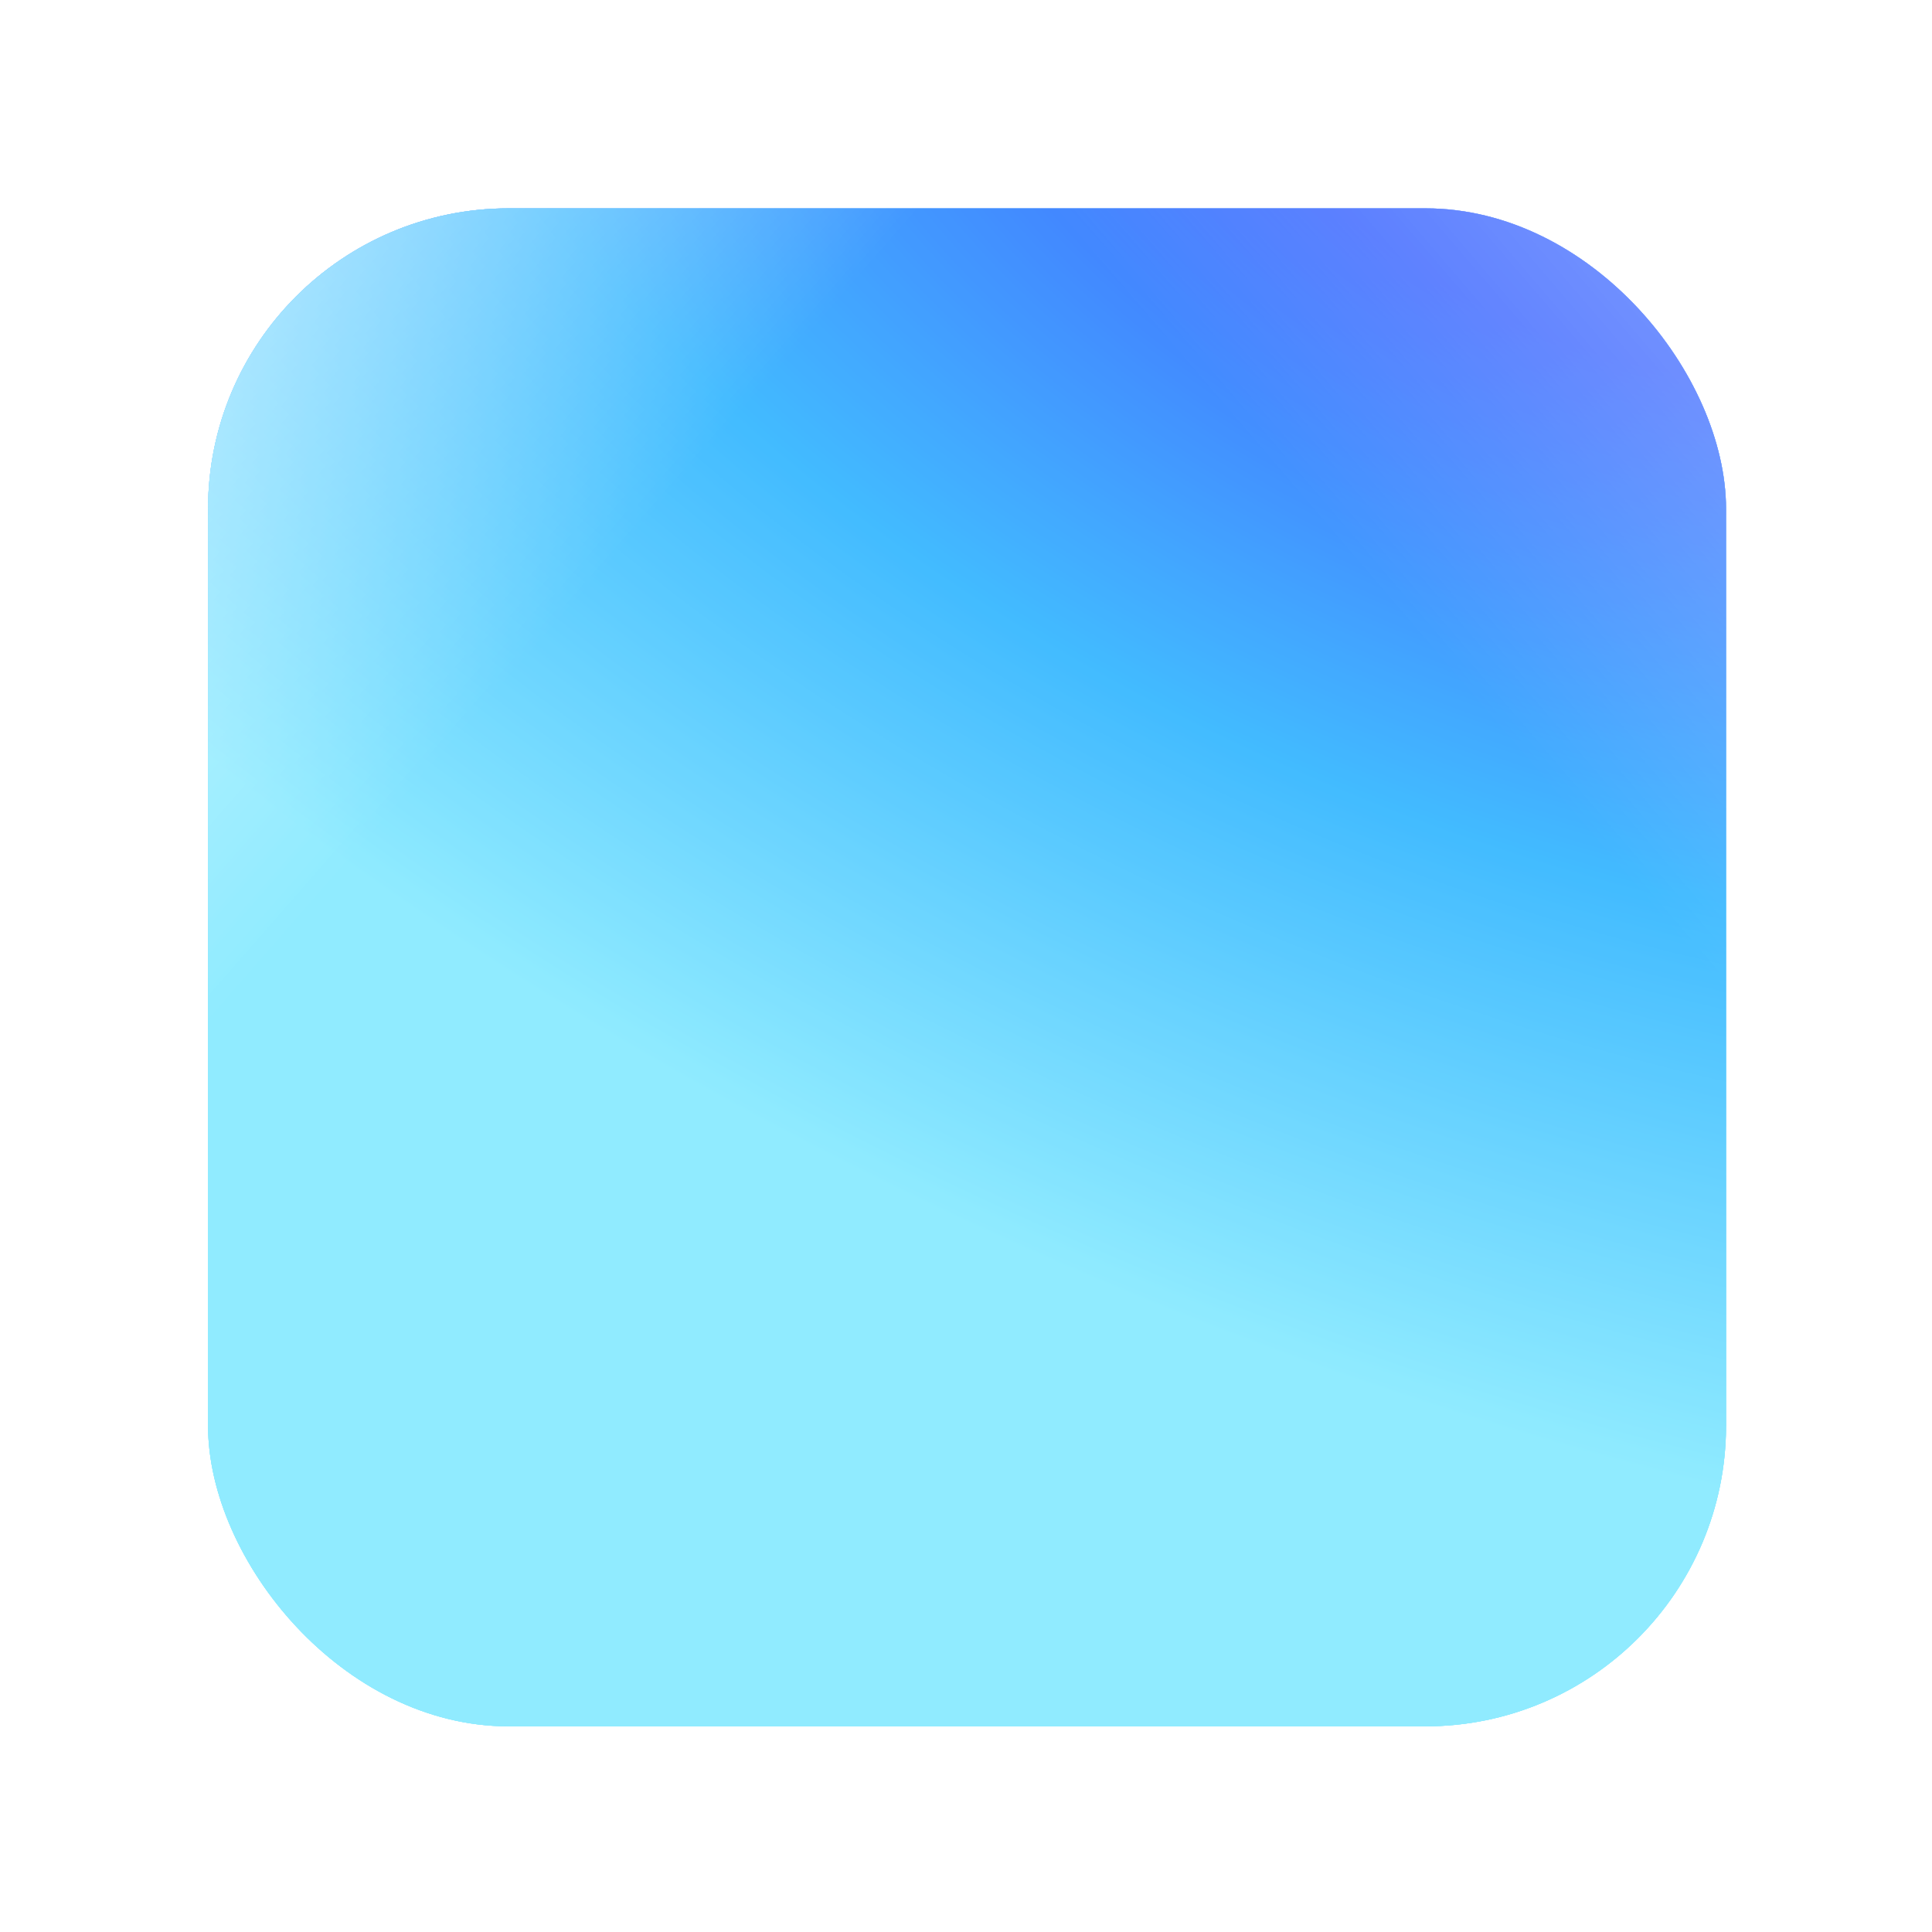 <?xml version="1.0" encoding="UTF-8"?> <svg xmlns="http://www.w3.org/2000/svg" width="392" height="392" viewBox="0 0 392 392" fill="none"><g filter="url(#filter0_f_2265_736)"><rect x="42.212" y="42.273" width="308" height="308" rx="61.015" fill="url(#paint0_radial_2265_736)"></rect><rect x="42.212" y="42.273" width="308" height="308" rx="61.015" fill="url(#paint1_linear_2265_736)" fill-opacity="0.49"></rect><rect x="42.212" y="42.273" width="308" height="308" rx="61.015" fill="url(#paint2_linear_2265_736)" fill-opacity="0.49"></rect><rect x="42.212" y="42.273" width="308" height="308" rx="61.015" fill="white" fill-opacity="0.26"></rect></g><g opacity="0.74" filter="url(#filter1_f_2265_736)"><rect x="42.212" y="42.273" width="308" height="308" rx="61.015" fill="url(#paint3_radial_2265_736)"></rect><rect x="42.212" y="42.273" width="308" height="308" rx="61.015" fill="url(#paint4_linear_2265_736)" fill-opacity="0.49"></rect><rect x="42.212" y="42.273" width="308" height="308" rx="61.015" fill="url(#paint5_linear_2265_736)" fill-opacity="0.49"></rect><rect x="42.212" y="42.273" width="308" height="308" rx="61.015" fill="white" fill-opacity="0.26"></rect></g><rect x="42.212" y="42.273" width="308" height="308" rx="61.015" fill="url(#paint6_radial_2265_736)"></rect><rect x="42.212" y="42.273" width="308" height="308" rx="61.015" fill="url(#paint7_linear_2265_736)" fill-opacity="0.49"></rect><rect x="42.212" y="42.273" width="308" height="308" rx="61.015" fill="url(#paint8_linear_2265_736)" fill-opacity="0.49"></rect><rect x="42.212" y="42.273" width="308" height="308" rx="61.015" fill="white" fill-opacity="0.26"></rect><defs><filter id="filter0_f_2265_736" x="14.212" y="14.273" width="364" height="364" filterUnits="userSpaceOnUse" color-interpolation-filters="sRGB"><feFlood flood-opacity="0" result="BackgroundImageFix"></feFlood><feBlend mode="normal" in="SourceGraphic" in2="BackgroundImageFix" result="shape"></feBlend><feGaussianBlur stdDeviation="14" result="effect1_foregroundBlur_2265_736"></feGaussianBlur></filter><filter id="filter1_f_2265_736" x="0.812" y="0.873" width="390.8" height="390.8" filterUnits="userSpaceOnUse" color-interpolation-filters="sRGB"><feFlood flood-opacity="0" result="BackgroundImageFix"></feFlood><feBlend mode="normal" in="SourceGraphic" in2="BackgroundImageFix" result="shape"></feBlend><feGaussianBlur stdDeviation="20.7" result="effect1_foregroundBlur_2265_736"></feGaussianBlur></filter><radialGradient id="paint0_radial_2265_736" cx="0" cy="0" r="1" gradientUnits="userSpaceOnUse" gradientTransform="translate(240.062 7.915) rotate(97.299) scale(345.155 620.461)"><stop offset="0.25" stop-color="#0F61FF"></stop><stop offset="0.825" stop-color="#69E4FF"></stop></radialGradient><linearGradient id="paint1_linear_2265_736" x1="123.497" y1="114.423" x2="50.401" y2="50.519" gradientUnits="userSpaceOnUse"><stop stop-color="white" stop-opacity="0"></stop><stop offset="1" stop-color="white"></stop></linearGradient><linearGradient id="paint2_linear_2265_736" x1="285.135" y1="125.766" x2="404.238" y2="23.679" gradientUnits="userSpaceOnUse"><stop stop-color="white" stop-opacity="0"></stop><stop offset="1" stop-color="white"></stop></linearGradient><radialGradient id="paint3_radial_2265_736" cx="0" cy="0" r="1" gradientUnits="userSpaceOnUse" gradientTransform="translate(240.062 7.915) rotate(97.299) scale(345.155 620.461)"><stop stop-color="white"></stop><stop offset="0.696" stop-color="#69E4FF"></stop></radialGradient><linearGradient id="paint4_linear_2265_736" x1="123.497" y1="114.423" x2="50.401" y2="50.519" gradientUnits="userSpaceOnUse"><stop stop-color="white" stop-opacity="0"></stop><stop offset="1" stop-color="white"></stop></linearGradient><linearGradient id="paint5_linear_2265_736" x1="285.135" y1="125.766" x2="404.238" y2="23.679" gradientUnits="userSpaceOnUse"><stop stop-color="white" stop-opacity="0"></stop><stop offset="1" stop-color="white"></stop></linearGradient><radialGradient id="paint6_radial_2265_736" cx="0" cy="0" r="1" gradientUnits="userSpaceOnUse" gradientTransform="translate(328.671 29.008) rotate(112.406) scale(347.501 624.679)"><stop offset="0.127" stop-color="#0038FF"></stop><stop offset="0.412" stop-color="#00A3FF"></stop><stop offset="0.73" stop-color="#69E4FF"></stop></radialGradient><linearGradient id="paint7_linear_2265_736" x1="123.497" y1="114.423" x2="50.401" y2="50.519" gradientUnits="userSpaceOnUse"><stop stop-color="white" stop-opacity="0"></stop><stop offset="1" stop-color="white"></stop></linearGradient><linearGradient id="paint8_linear_2265_736" x1="285.135" y1="125.766" x2="404.238" y2="23.679" gradientUnits="userSpaceOnUse"><stop stop-color="white" stop-opacity="0"></stop><stop offset="1" stop-color="white"></stop></linearGradient></defs></svg> 